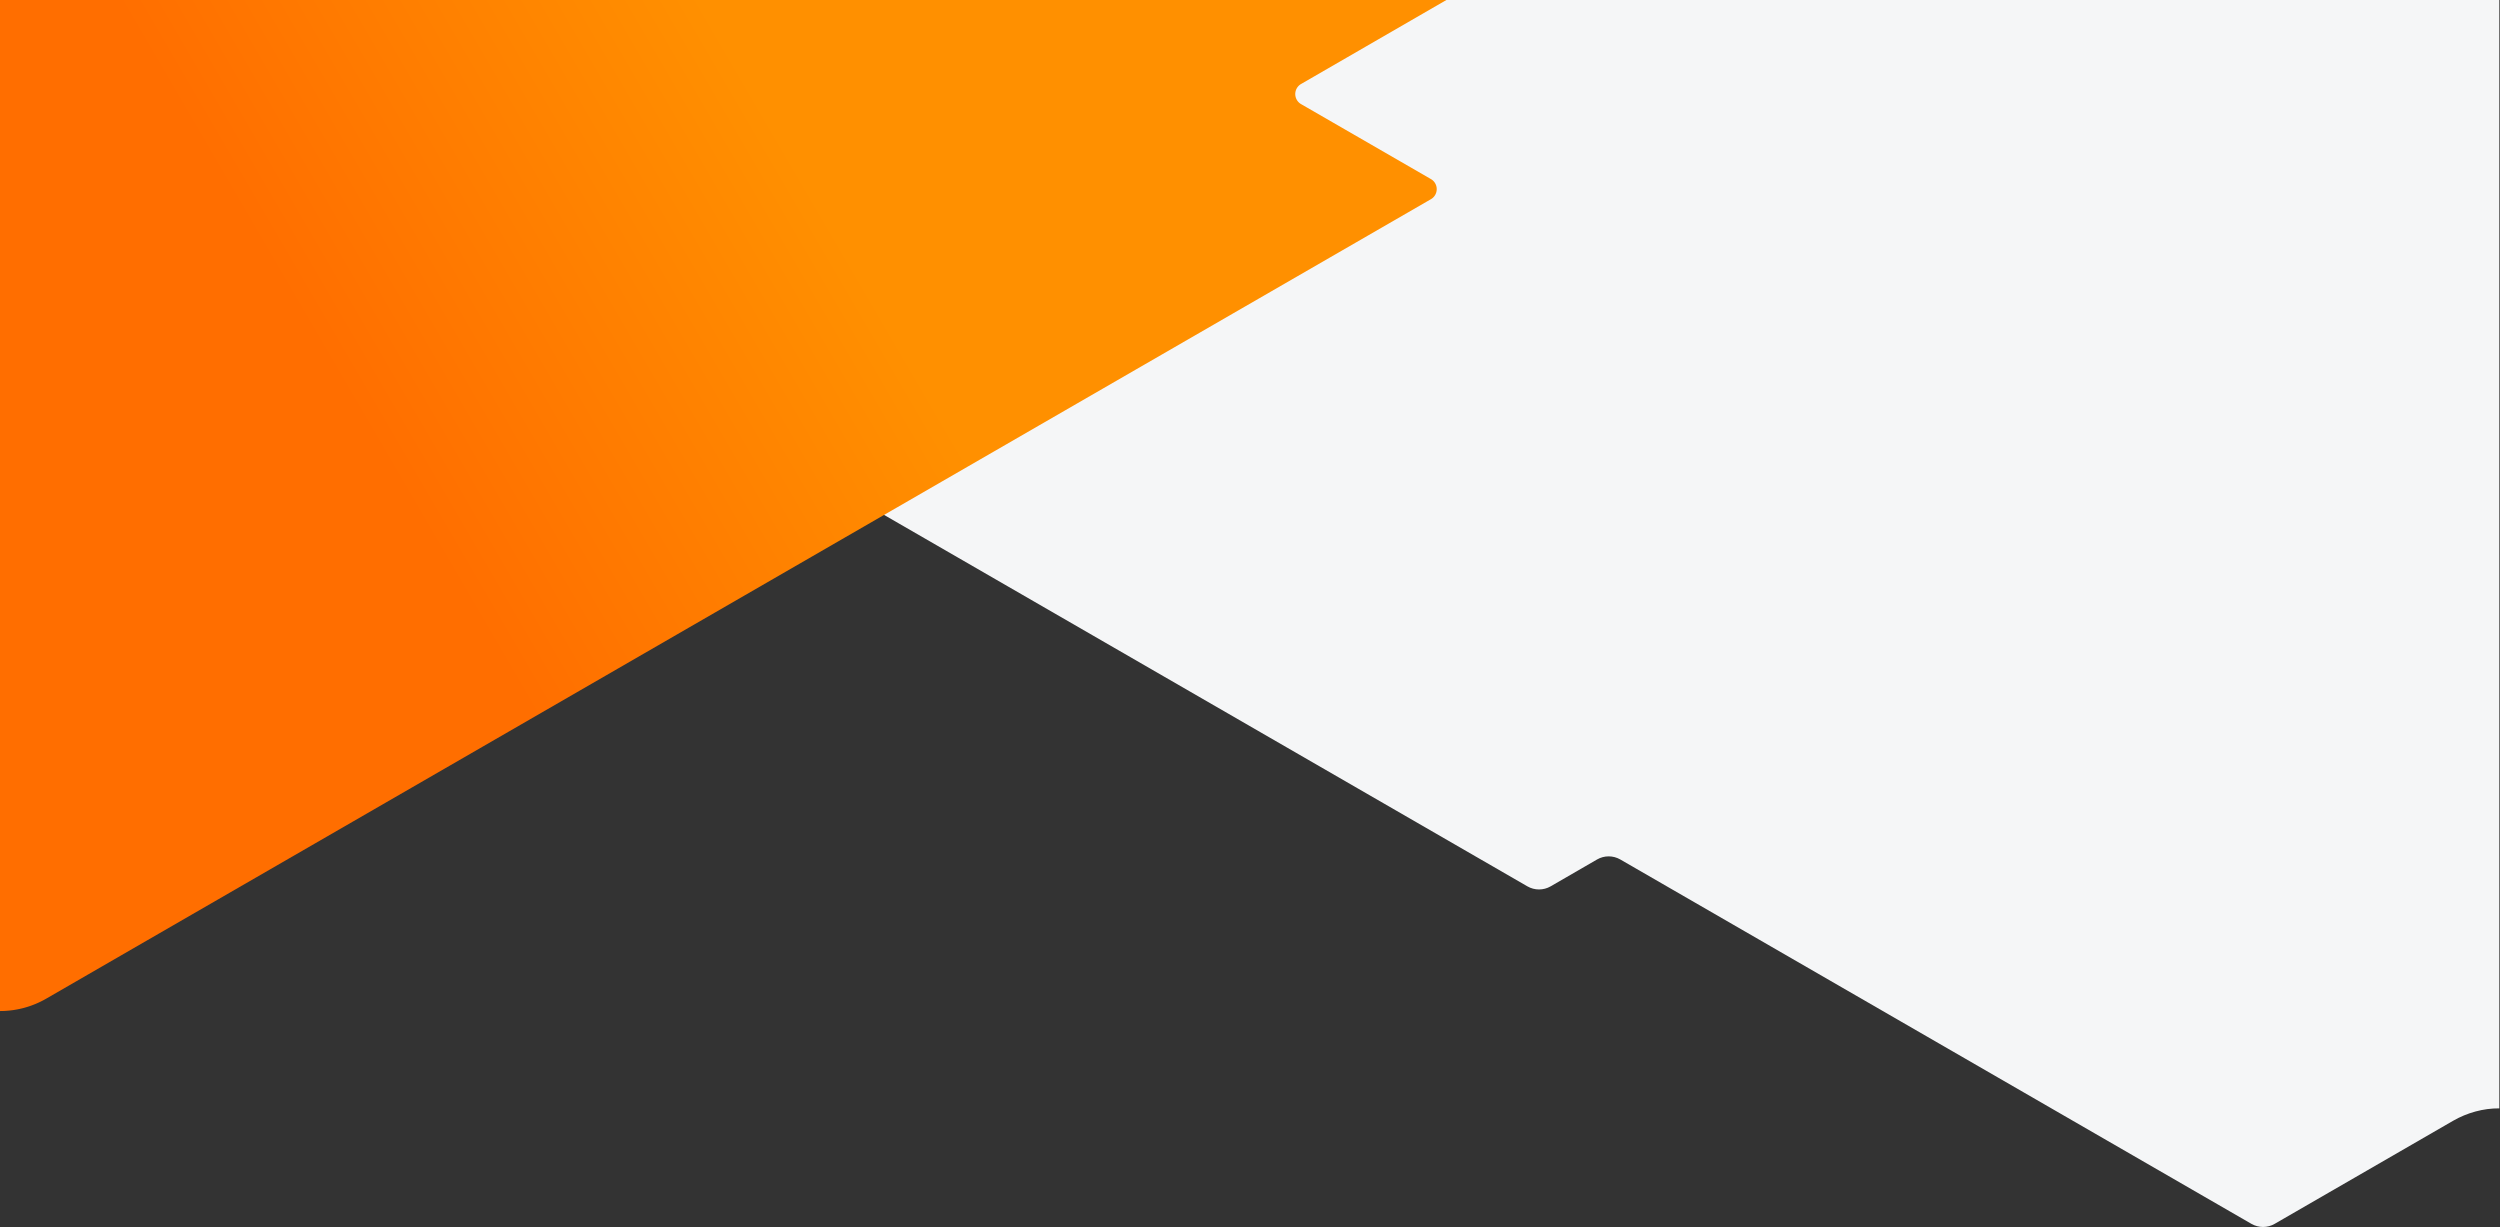 <svg width="1721" height="845" xmlns="http://www.w3.org/2000/svg"><rect width="100%" height="100%" fill="#333333" stroke="none"/><defs><linearGradient x1="24.571%" y1="40.442%" x2="59.313%" y2="26.439%" id="a"><stop stop-color="#FF6E00" offset="0%"/><stop stop-color="#FF9000" offset="100%"/></linearGradient></defs><g fill="none" fill-rule="evenodd"><g><g><path d="M557.362 0L276 162.445l775.462 447.712c4.956 2.861 11.063 2.858 16.015-.009l31.924-18.479c4.953-2.867 11.059-2.87 16.015-.009l434.463 250.836c4.951 2.859 11.052 2.858 16.003-.002l122.846-70.959c9.6-5.5 20.7-8.638 31.8-8.537V0H557.362z" fill="#F5F6F7"/><path d="M0 0v696c11.1 0 22-2.901 31.6-8.401l69.601-40.199 883.842-510.271c3.826-2.209 5.137-7.102 2.928-10.928a8 8 0 00-2.929-2.929l-89.379-51.597c-3.826-2.209-5.138-7.102-2.929-10.928a8 8 0 012.925-2.927L995.701 0H0z" fill="url(#a)"/></g></g></g></svg>